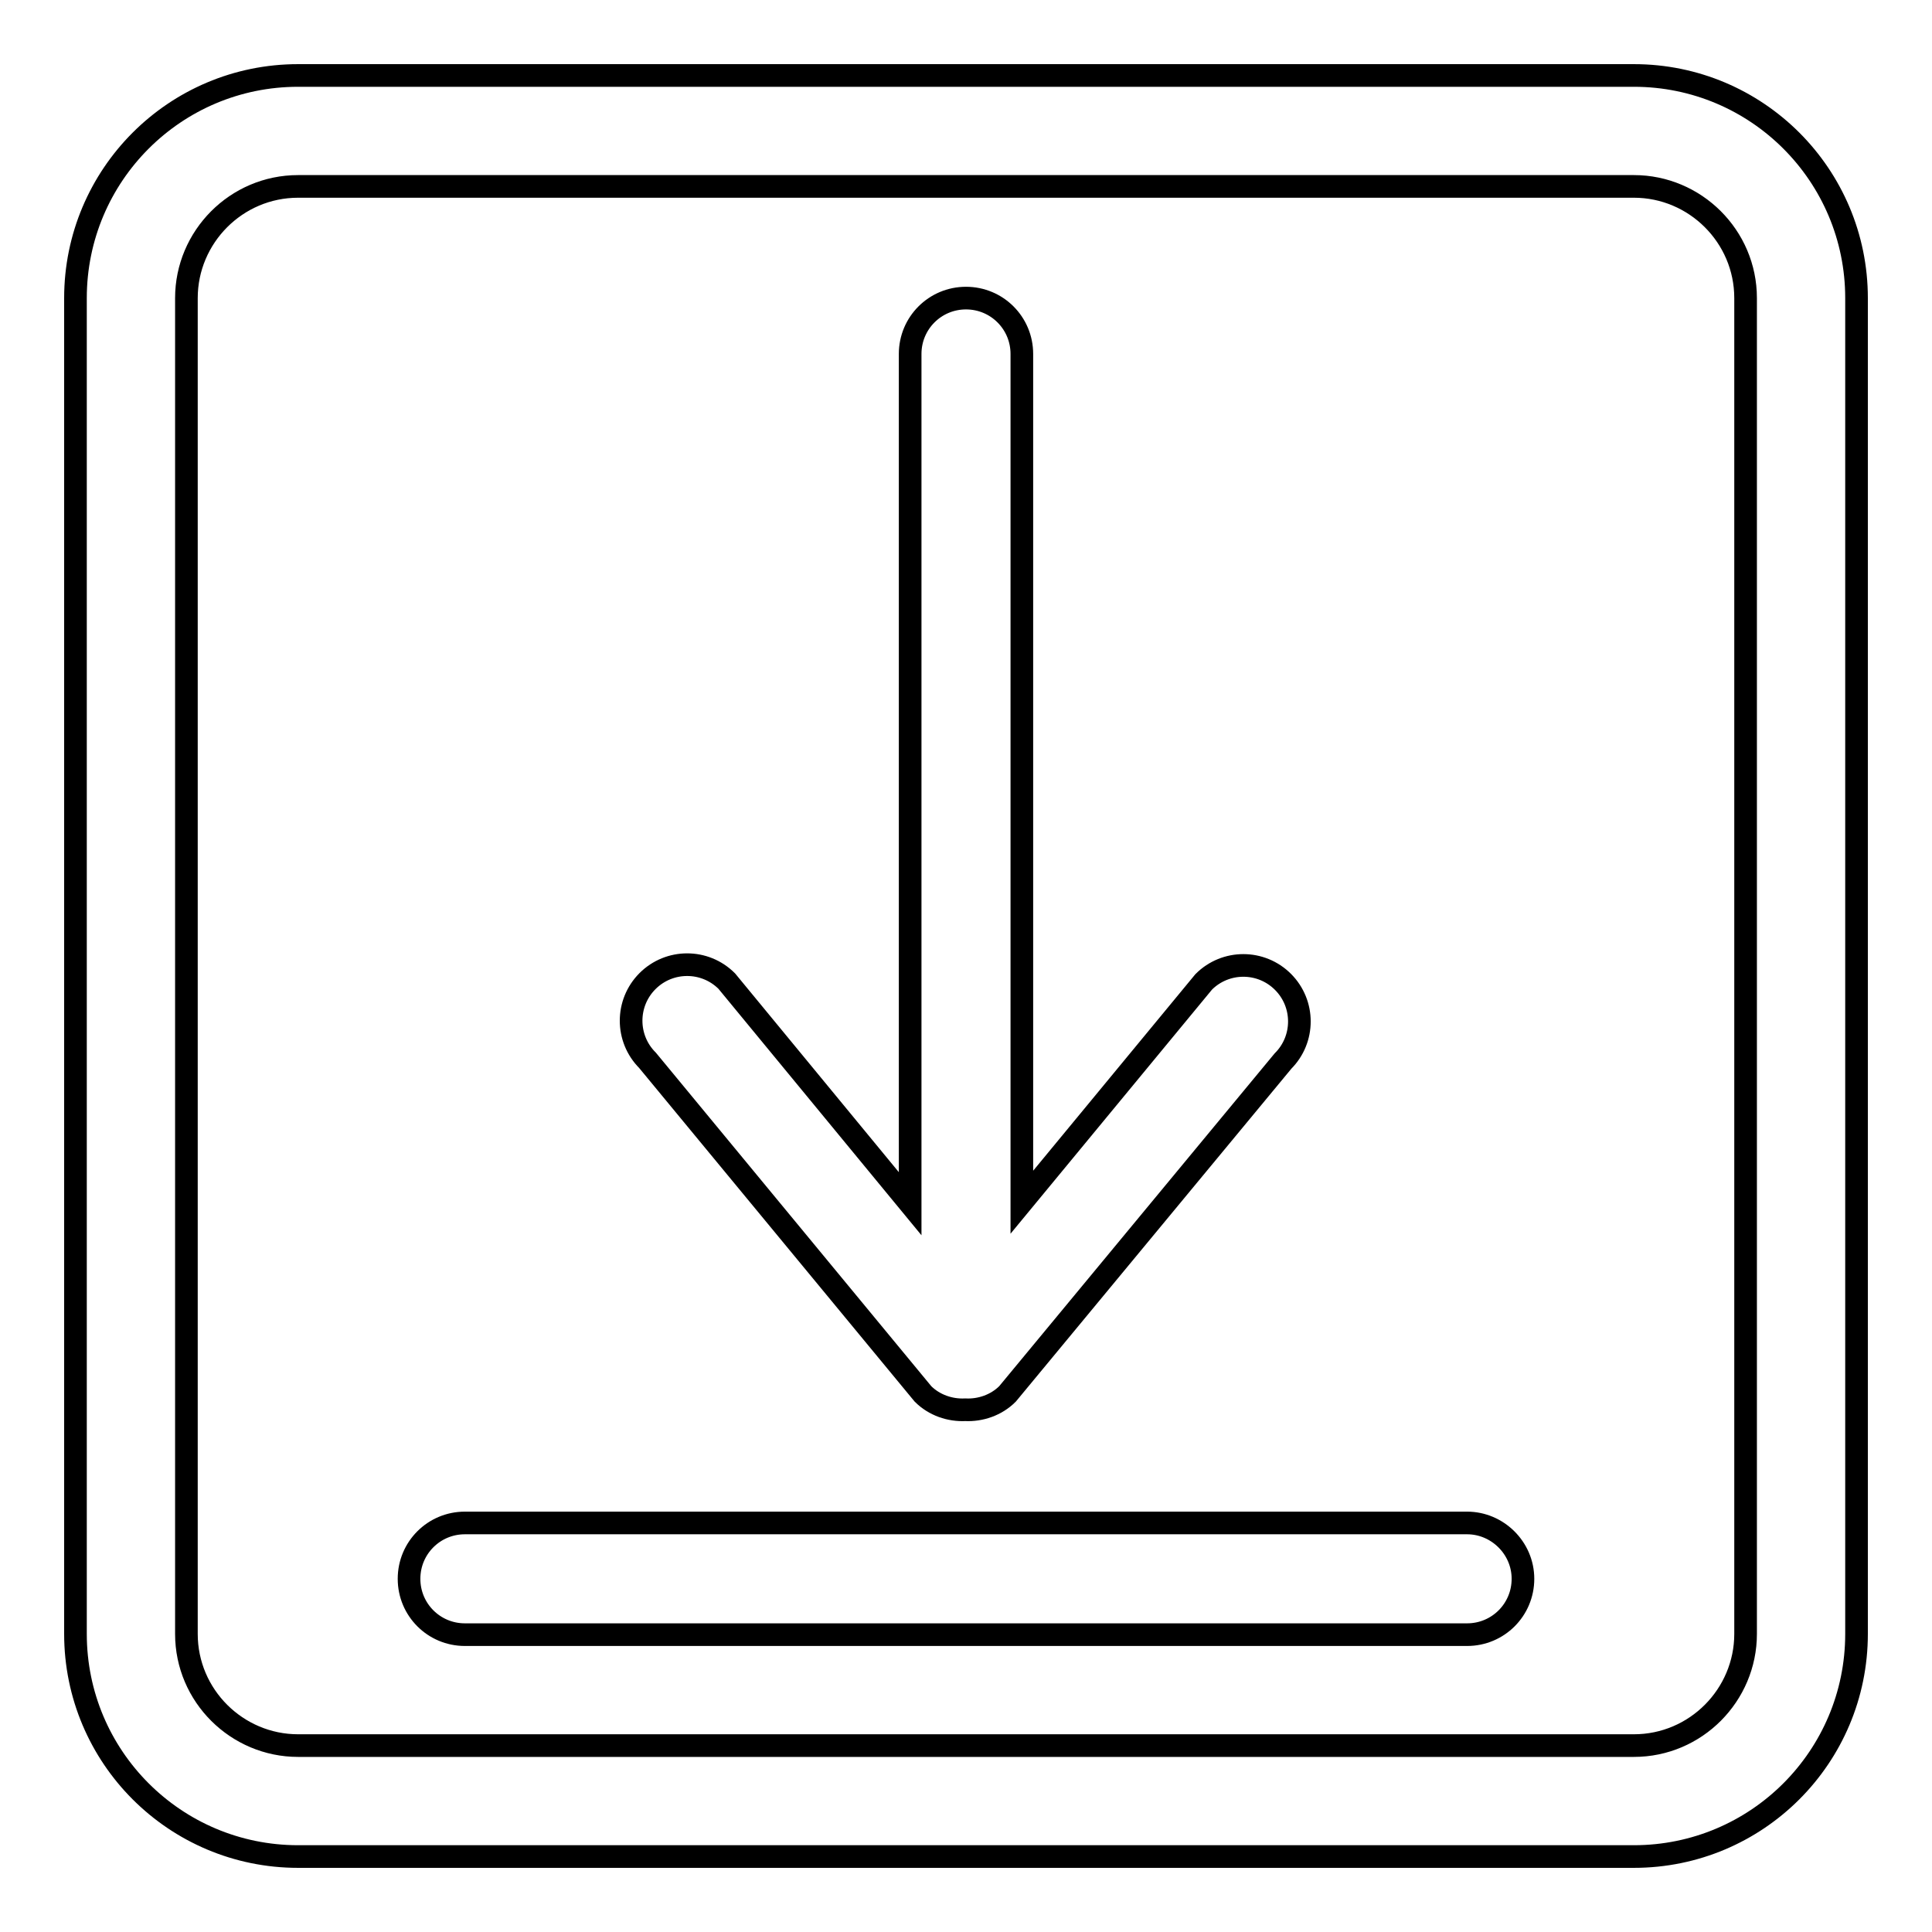 <?xml version="1.0" encoding="utf-8"?>
<!-- Svg Vector Icons : http://www.onlinewebfonts.com/icon -->
<!DOCTYPE svg PUBLIC "-//W3C//DTD SVG 1.1//EN" "http://www.w3.org/Graphics/SVG/1.1/DTD/svg11.dtd">
<svg version="1.1" xmlns="http://www.w3.org/2000/svg" xmlns:xlink="http://www.w3.org/1999/xlink" x="0px" y="0px" viewBox="0 0 256 256" enable-background="new 0 0 256 256" xml:space="preserve">
<g><g><g><g id="_x32__40_"><g><path stroke-width="3" fill-opacity="0" stroke="#000000"  d="M122.3,184.7c1.5,1.5,3.6,2.2,5.6,2.1c2,0.1,4.1-0.6,5.6-2.1l36.5-44.1c2.9-2.9,2.9-7.6,0-10.5c-2.9-2.9-7.6-2.9-10.5,0l-24.1,29.2V46.9c0-4.1-3.3-7.4-7.4-7.4s-7.4,3.3-7.4,7.4v112.6L96.3,130c-2.9-2.9-7.6-2.9-10.5,0c-2.9,2.9-2.9,7.6,0,10.5L122.3,184.7z M216.5,10h-177C23.2,10,10,23.2,10,39.5v177c0,16.3,13.2,29.5,29.5,29.5h177c16.3,0,29.5-13.2,29.5-29.5v-177C246,23.2,232.8,10,216.5,10z M231.3,216.5c0,8.1-6.6,14.8-14.8,14.8h-177c-8.1,0-14.8-6.6-14.8-14.8v-177c0-8.1,6.6-14.8,14.8-14.8h177c8.1,0,14.8,6.6,14.8,14.8V216.5z M194.4,201.8H61.6c-4.1,0-7.4,3.3-7.4,7.4s3.3,7.4,7.4,7.4h132.8c4.1,0,7.4-3.3,7.4-7.4S198.4,201.8,194.4,201.8z"/></g></g></g><g></g><g></g><g></g><g></g><g></g><g></g><g></g><g></g><g></g><g></g><g></g><g></g><g></g><g></g><g></g></g></g>
</svg>